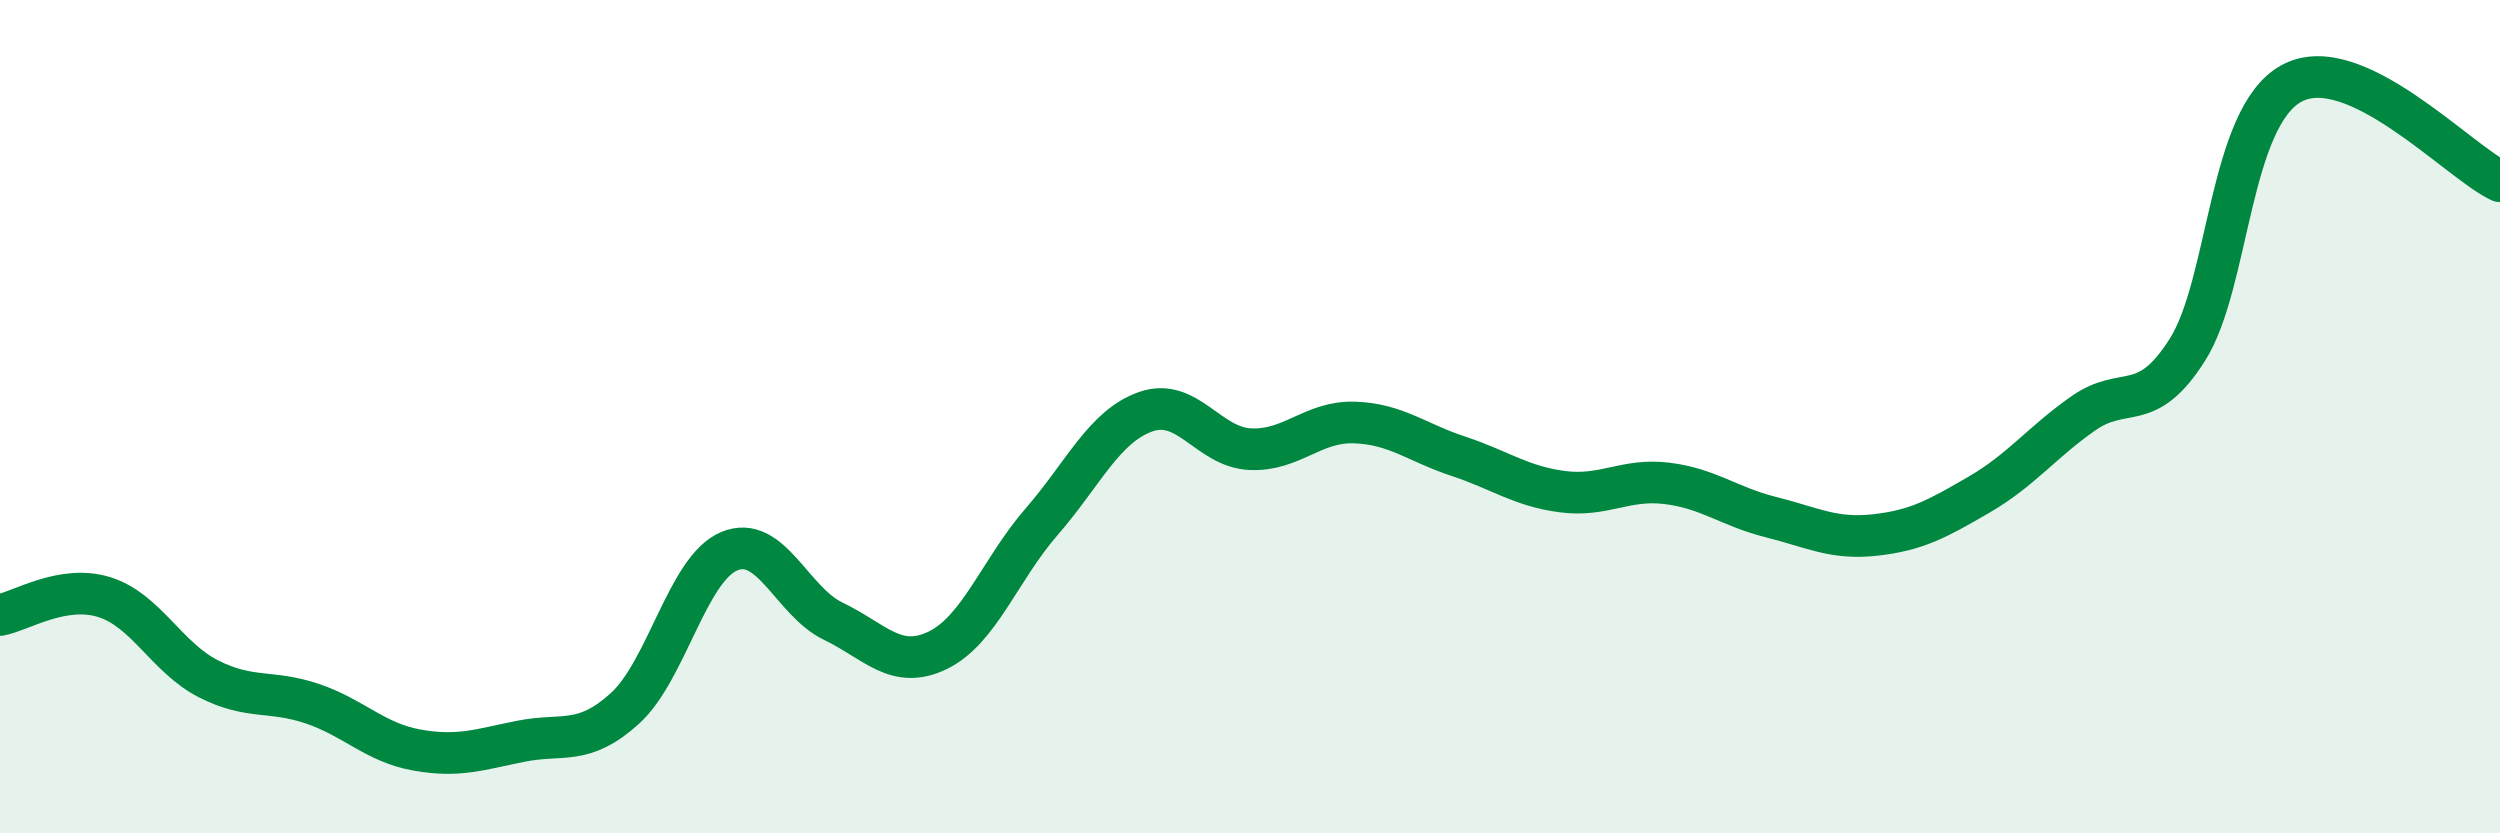 
    <svg width="60" height="20" viewBox="0 0 60 20" xmlns="http://www.w3.org/2000/svg">
      <path
        d="M 0,14.76 C 0.5,14.67 1.5,14.02 2.5,14.33 C 3.5,14.64 4,15.78 5,16.29 C 6,16.8 6.5,16.55 7.5,16.89 C 8.5,17.23 9,17.82 10,18 C 11,18.18 11.5,17.99 12.5,17.79 C 13.5,17.59 14,17.91 15,17 C 16,16.09 16.5,13.65 17.5,13.23 C 18.5,12.81 19,14.43 20,14.91 C 21,15.39 21.5,16.09 22.5,15.61 C 23.5,15.13 24,13.67 25,12.52 C 26,11.37 26.5,10.23 27.5,9.88 C 28.5,9.53 29,10.73 30,10.78 C 31,10.83 31.5,10.11 32.5,10.14 C 33.5,10.17 34,10.62 35,10.95 C 36,11.28 36.5,11.67 37.5,11.8 C 38.5,11.93 39,11.48 40,11.6 C 41,11.72 41.5,12.16 42.5,12.41 C 43.5,12.66 44,12.95 45,12.84 C 46,12.73 46.5,12.45 47.5,11.87 C 48.5,11.29 49,10.62 50,9.92 C 51,9.22 51.5,9.97 52.5,8.39 C 53.5,6.81 53.5,2.81 55,2 C 56.5,1.19 59,3.88 60,4.35L60 20L0 20Z"
        fill="#008740"
        opacity="0.1"
        stroke-linecap="round"
        stroke-linejoin="round"
      />
      <path
        d="M 0,14.76 C 0.5,14.67 1.5,14.02 2.5,14.33 C 3.5,14.64 4,15.78 5,16.29 C 6,16.8 6.5,16.55 7.5,16.89 C 8.5,17.23 9,17.82 10,18 C 11,18.18 11.5,17.99 12.5,17.79 C 13.5,17.59 14,17.91 15,17 C 16,16.09 16.5,13.65 17.5,13.23 C 18.5,12.81 19,14.43 20,14.91 C 21,15.39 21.5,16.09 22.5,15.61 C 23.5,15.13 24,13.67 25,12.52 C 26,11.37 26.5,10.23 27.5,9.88 C 28.5,9.53 29,10.73 30,10.78 C 31,10.83 31.5,10.11 32.5,10.14 C 33.5,10.17 34,10.62 35,10.95 C 36,11.28 36.5,11.67 37.5,11.8 C 38.5,11.93 39,11.48 40,11.6 C 41,11.72 41.5,12.16 42.5,12.41 C 43.5,12.66 44,12.95 45,12.84 C 46,12.73 46.5,12.45 47.5,11.87 C 48.5,11.29 49,10.62 50,9.92 C 51,9.22 51.5,9.97 52.5,8.39 C 53.5,6.81 53.5,2.81 55,2 C 56.5,1.19 59,3.88 60,4.35"
        stroke="#008740"
        stroke-width="1"
        fill="none"
        stroke-linecap="round"
        stroke-linejoin="round"
      />
    </svg>
  